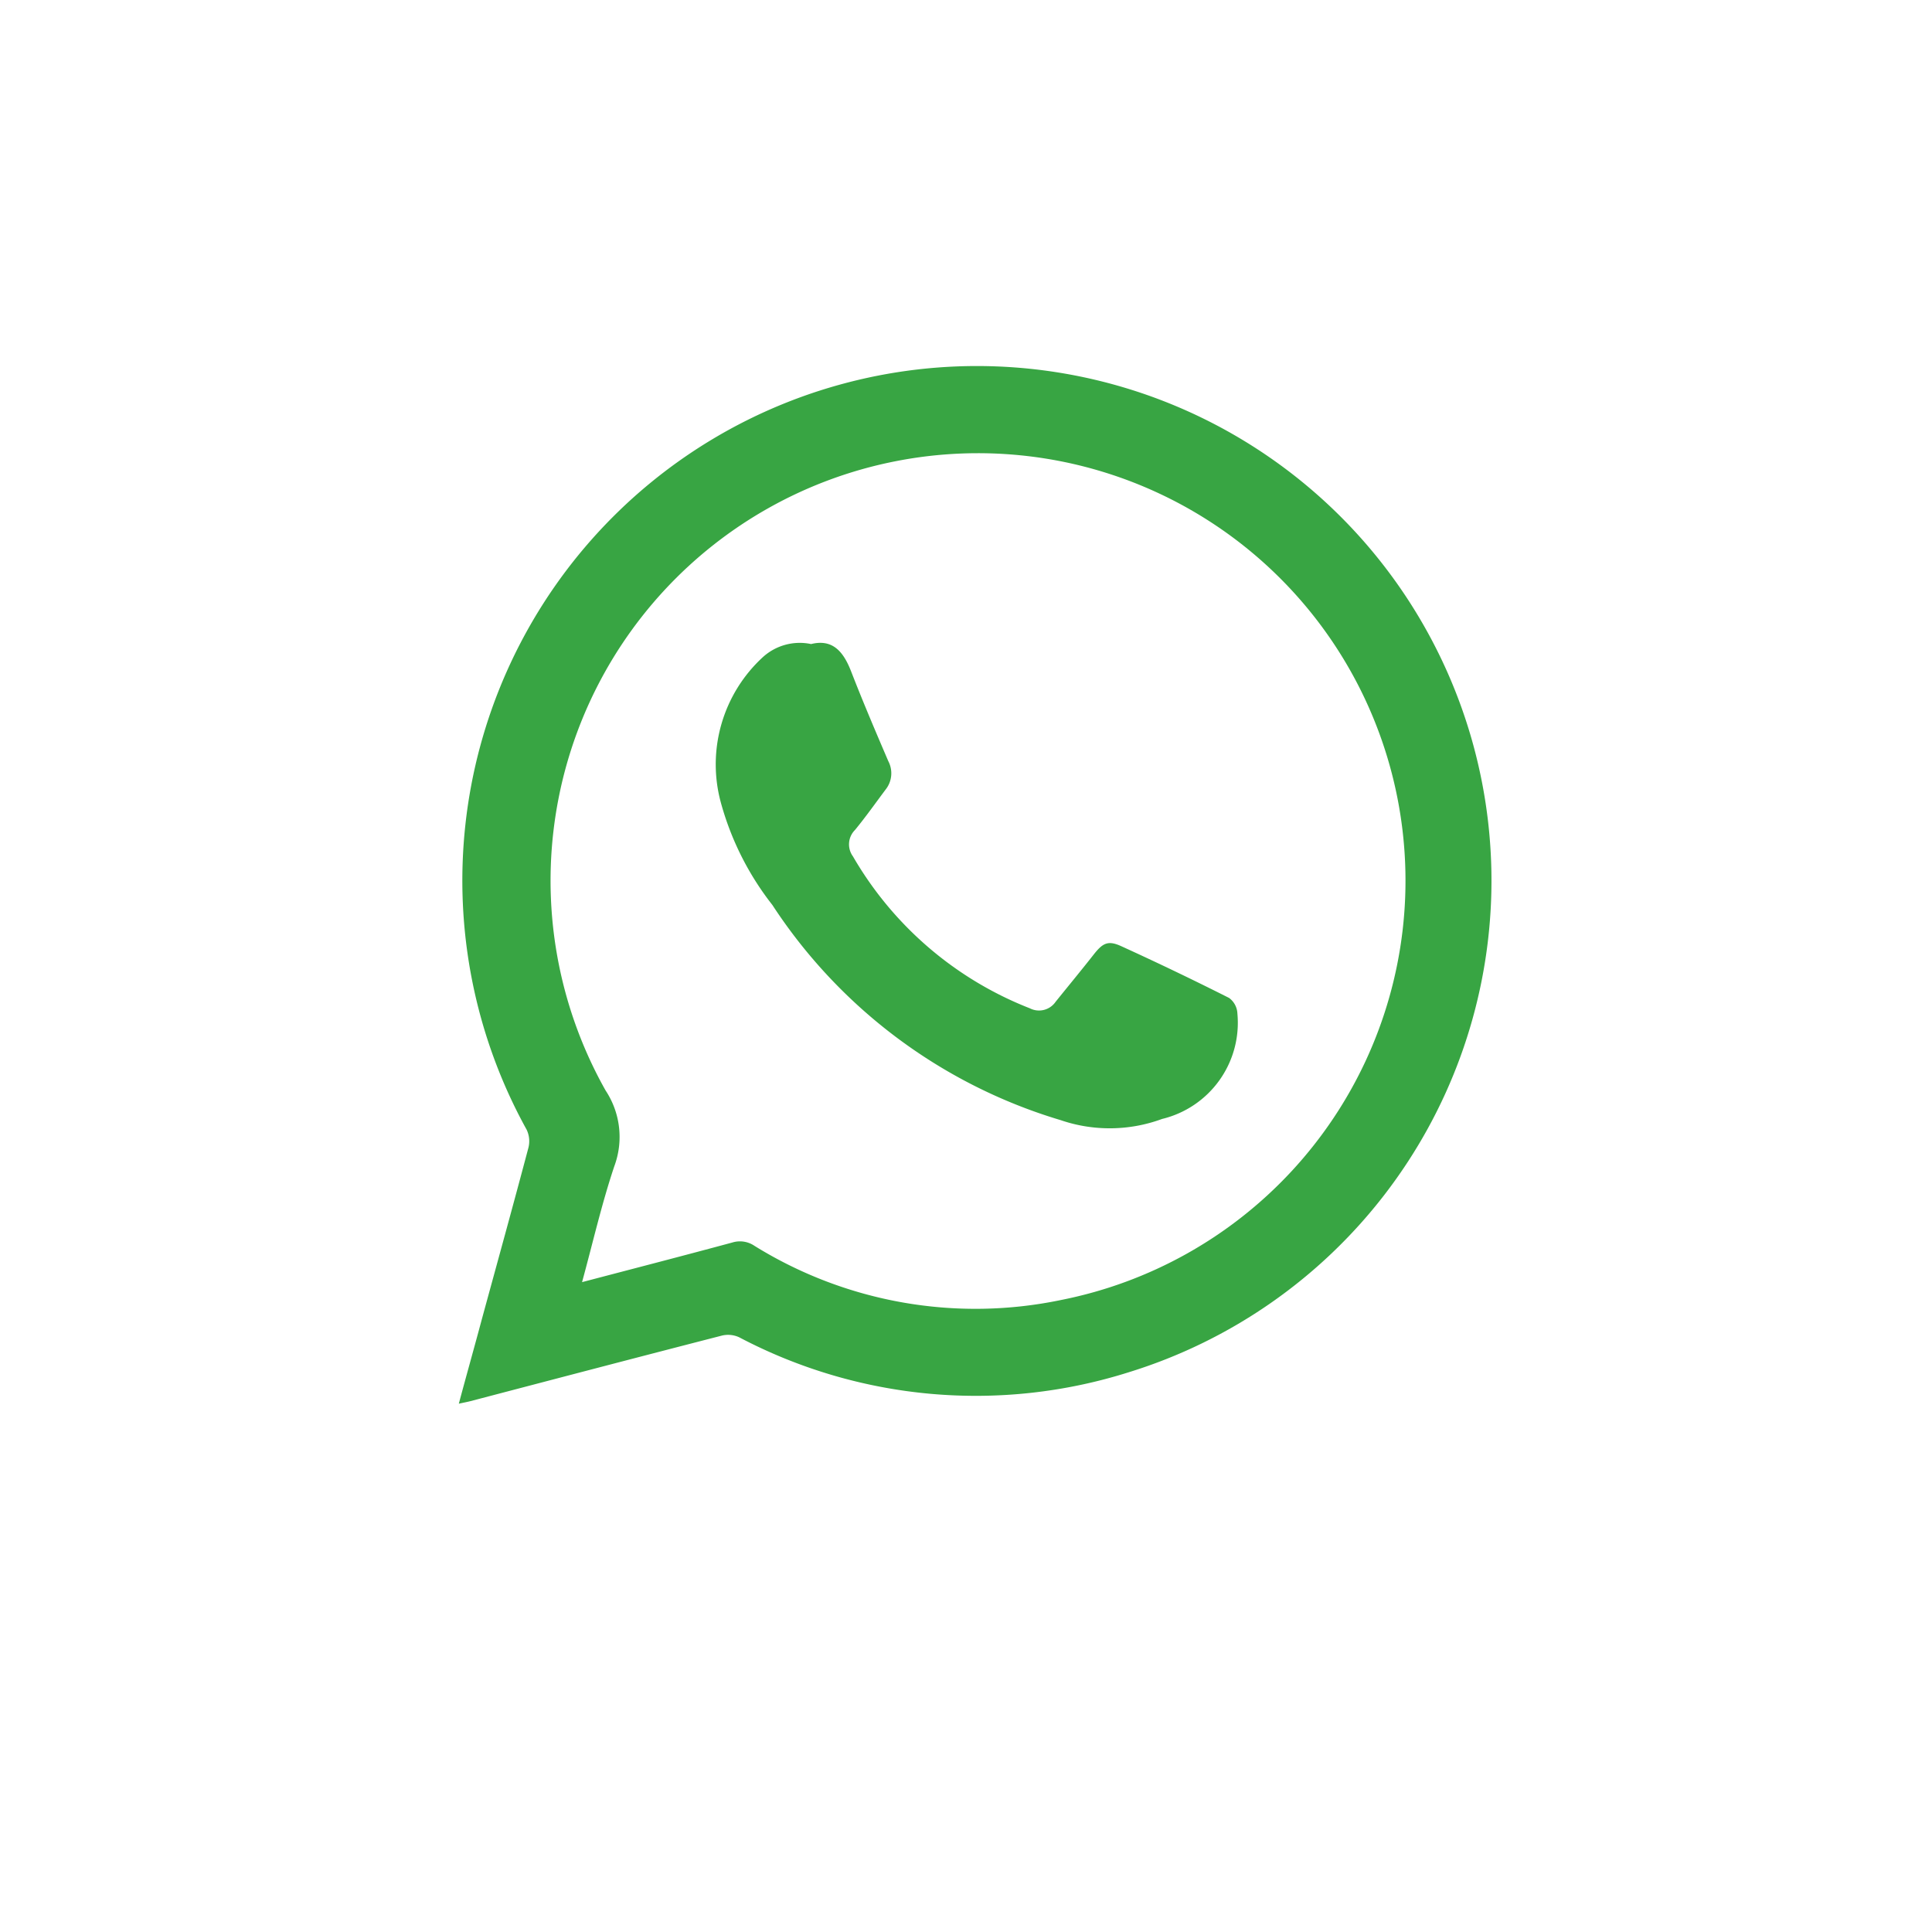 <svg xmlns="http://www.w3.org/2000/svg" xmlns:xlink="http://www.w3.org/1999/xlink" width="49.49" height="49.49" viewBox="0 0 49.49 49.49">
  <defs>
    <filter id="Ellipse_41" x="0" y="0" width="49.49" height="49.49" filterUnits="userSpaceOnUse">
      <feOffset dx="1" dy="1" input="SourceAlpha"/>
      <feGaussianBlur stdDeviation="0.5" result="blur"/>
      <feFlood flood-color="#212020" flood-opacity="0.102"/>
      <feComposite operator="in" in2="blur"/>
      <feComposite in="SourceGraphic"/>
    </filter>
  </defs>
  <g id="Groupe_2397" data-name="Groupe 2397" transform="translate(-280.231 -935.832)">
    <g transform="matrix(1, 0, 0, 1, 280.23, 935.83)" filter="url(#Ellipse_41)">
      <circle id="Ellipse_41-2" data-name="Ellipse 41" cx="23.245" cy="23.245" r="23.245" transform="translate(0.5 0.5)" fill="#fff" opacity="0.7"/>
    </g>
    <g id="Groupe_129" data-name="Groupe 129" transform="translate(-6978 -3824.064)">
      <path id="Tracé_173" data-name="Tracé 173" d="M7269.984,4795.853c.2-.746.4-1.454.589-2.161.4-1.466.806-2.931,1.195-4.4a.684.684,0,0,0-.048-.461,13.181,13.181,0,1,1,15.433,6.214,13,13,0,0,1-9.987-.893.677.677,0,0,0-.437-.045c-2.15.553-4.3,1.118-6.445,1.68C7270.2,4795.809,7270.11,4795.825,7269.984,4795.853Zm3.157-3.114c1.321-.347,2.587-.674,3.849-1.015a.661.661,0,0,1,.567.085,10.739,10.739,0,0,0,7.847,1.389,10.95,10.95,0,1,0-11.66-5.368,2.155,2.155,0,0,1,.223,1.941C7273.646,4790.727,7273.421,4791.716,7273.141,4792.739Z" fill="#38a543"/>
      <path id="Tracé_174" data-name="Tracé 174" d="M7279.008,4776.394c.557-.138.83.2,1.025.7.3.773.625,1.536.953,2.3a.669.669,0,0,1-.068.726c-.26.347-.509.7-.785,1.036a.521.521,0,0,0-.053.677,9.038,9.038,0,0,0,4.53,3.891.516.516,0,0,0,.662-.167c.322-.4.653-.8.972-1.206.235-.3.37-.372.708-.218q1.395.636,2.763,1.326a.522.522,0,0,1,.213.4,2.534,2.534,0,0,1-1.929,2.7,3.881,3.881,0,0,1-2.6.03,13.4,13.4,0,0,1-7.383-5.511,7.417,7.417,0,0,1-1.327-2.65,3.73,3.73,0,0,1,1.078-3.694A1.405,1.405,0,0,1,7279.008,4776.394Z" fill="#38a543"/>
    </g>
  </g>
</svg>
